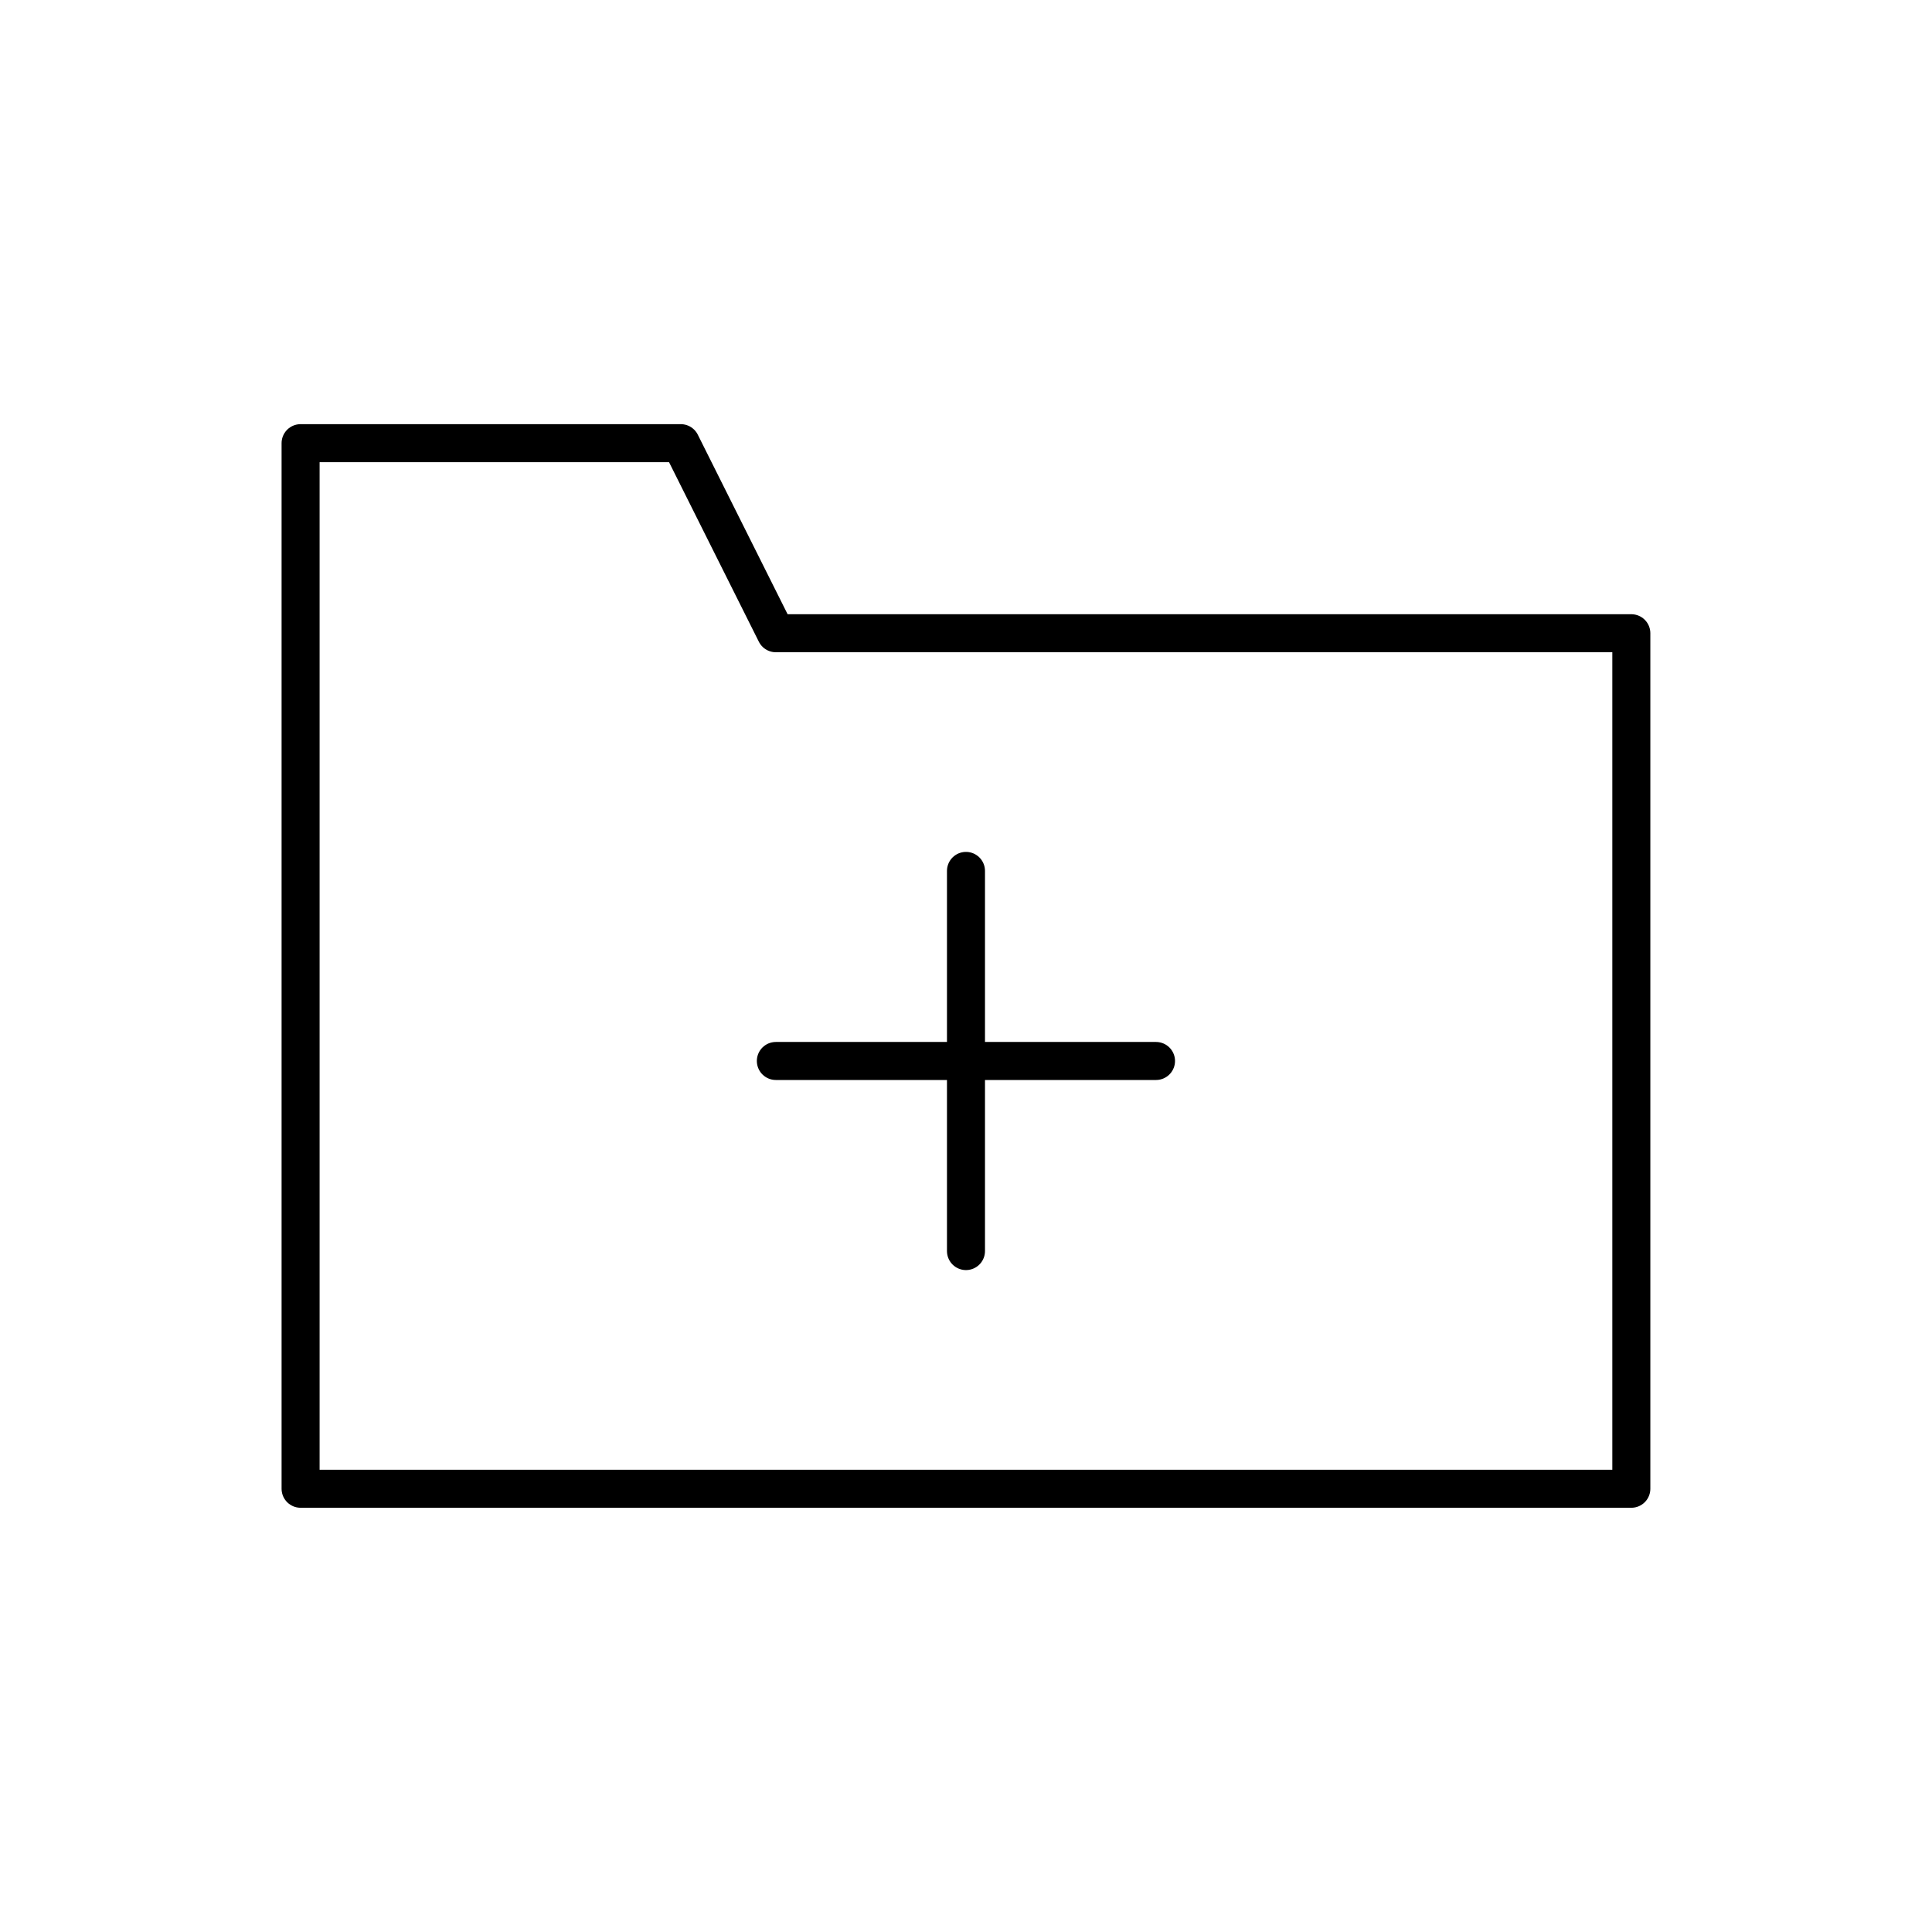 <?xml version="1.0" encoding="UTF-8"?>
<!-- The Best Svg Icon site in the world: iconSvg.co, Visit us! https://iconsvg.co -->
<svg width="800px" height="800px" version="1.1" viewBox="144 144 512 512" xmlns="http://www.w3.org/2000/svg">
 <g fill="none" stroke="#000000" stroke-linecap="round" stroke-linejoin="round" stroke-miterlimit="10" stroke-width="2">
  <path transform="matrix(5.038 0 0 5.038 148.09 148.09)" d="m85 32.498v45.002h-70v-55h19.999l5.001 9.998z"/>
  <path transform="matrix(5.038 0 0 5.038 148.09 148.09)" d="m40 54.998h19.997z"/>
  <path transform="matrix(5.038 0 0 5.038 148.09 148.09)" d="m50.001 64.997v-19.997z"/>
 </g>
</svg>